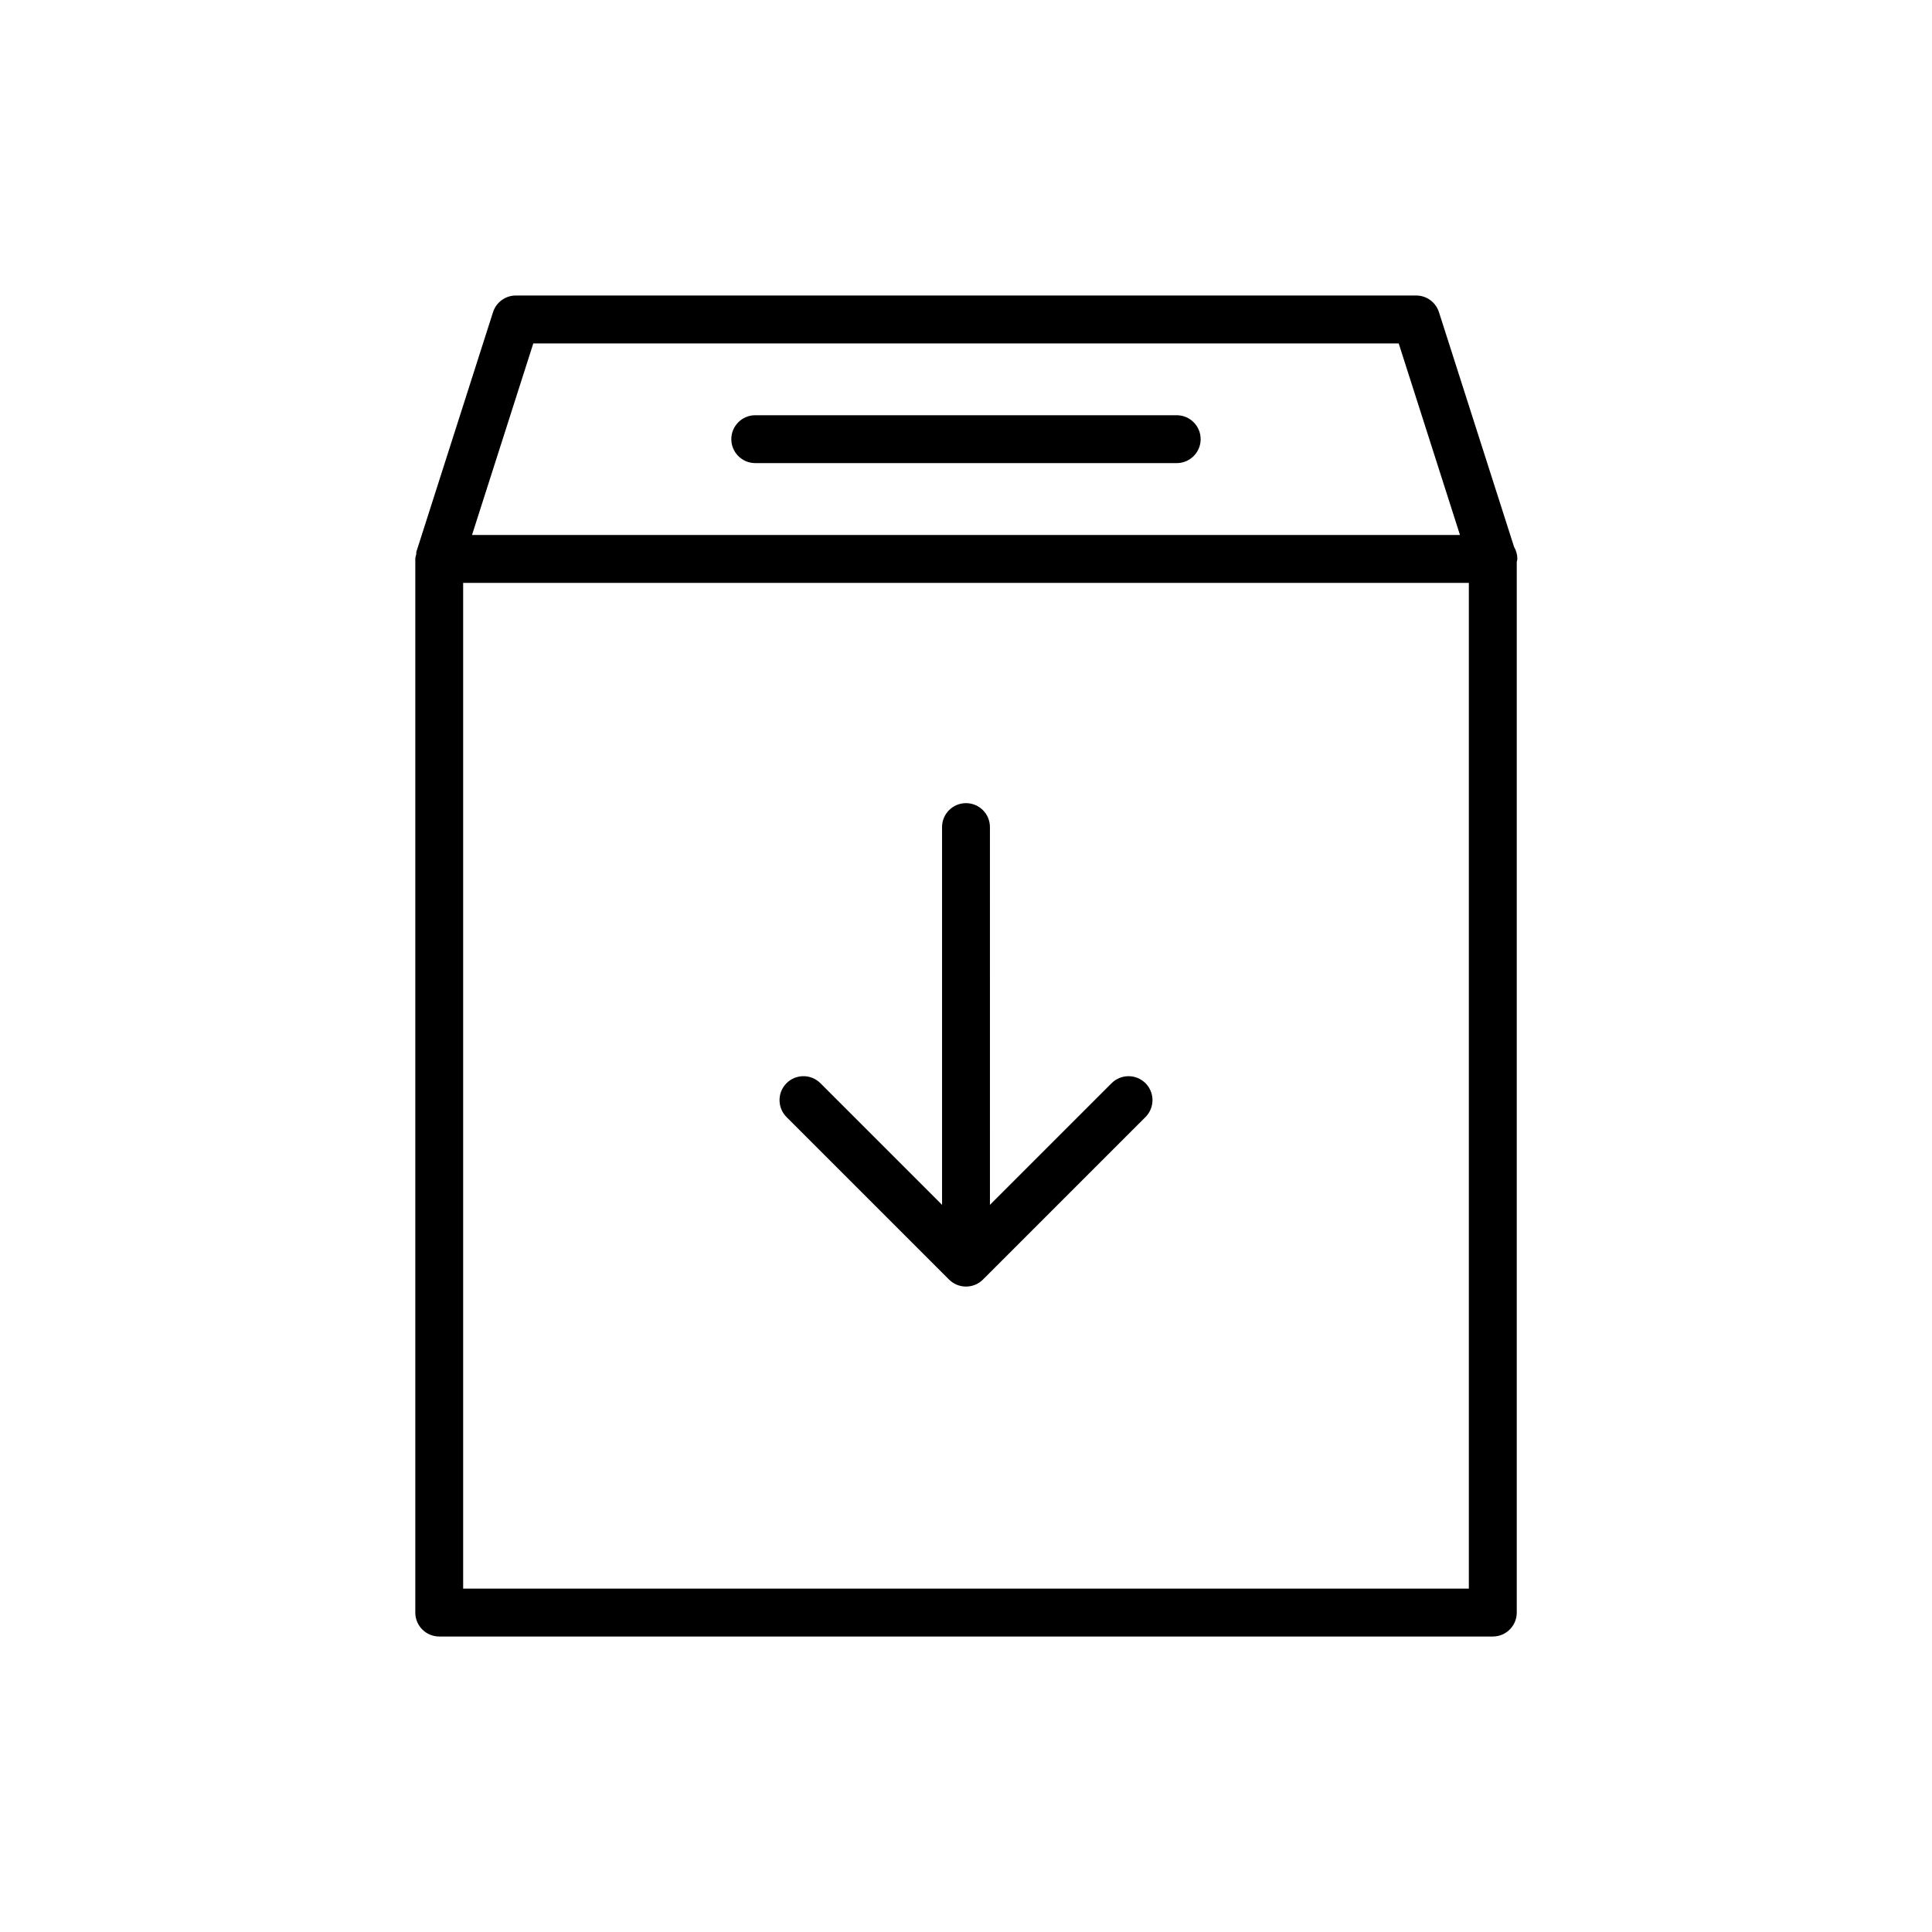 <?xml version="1.0" encoding="UTF-8"?>
<!-- Uploaded to: ICON Repo, www.iconrepo.com, Generator: ICON Repo Mixer Tools -->
<svg fill="#000000" width="800px" height="800px" version="1.1" viewBox="144 144 512 512" xmlns="http://www.w3.org/2000/svg">
 <g>
  <path d="m546.11 292.12c0-1.164-0.316-2.258-0.867-3.195l-19.902-62.195c-0.836-2.629-3.281-4.418-6.047-4.418h-238.59c-2.762 0-5.203 1.785-6.047 4.418l-20.301 63.465c-0.07 0.219 0 0.457-0.047 0.684-0.086 0.418-0.25 0.812-0.25 1.25v279.22c0 3.504 2.844 6.344 6.344 6.344h279.21c3.504 0 6.344-2.832 6.344-6.344v-278.45c0.031-0.266 0.156-0.504 0.156-0.777zm-260.78-57.113h229.34l16.238 50.766-261.82 0.004zm247.93 329.99h-266.52v-266.53h266.52z"/>
  <path d="m455.84 254.04h-111.69c-3.504 0-6.344 2.844-6.344 6.344 0 3.504 2.844 6.344 6.344 6.344h111.69c3.504 0 6.344-2.844 6.344-6.344s-2.844-6.344-6.344-6.344z"/>
  <path d="m395.51 483.1c1.234 1.234 2.867 1.852 4.488 1.852s3.25-0.613 4.488-1.852l43.074-43.066c2.481-2.481 2.481-6.496 0-8.98-2.473-2.465-6.496-2.473-8.973 0l-32.242 32.242-0.004-100.11c0-3.504-2.844-6.344-6.344-6.344-3.504 0-6.344 2.844-6.344 6.344v100.11l-32.242-32.242c-2.473-2.473-6.496-2.473-8.973 0-2.473 2.481-2.473 6.496 0 8.98z"/>
 </g>
</svg>